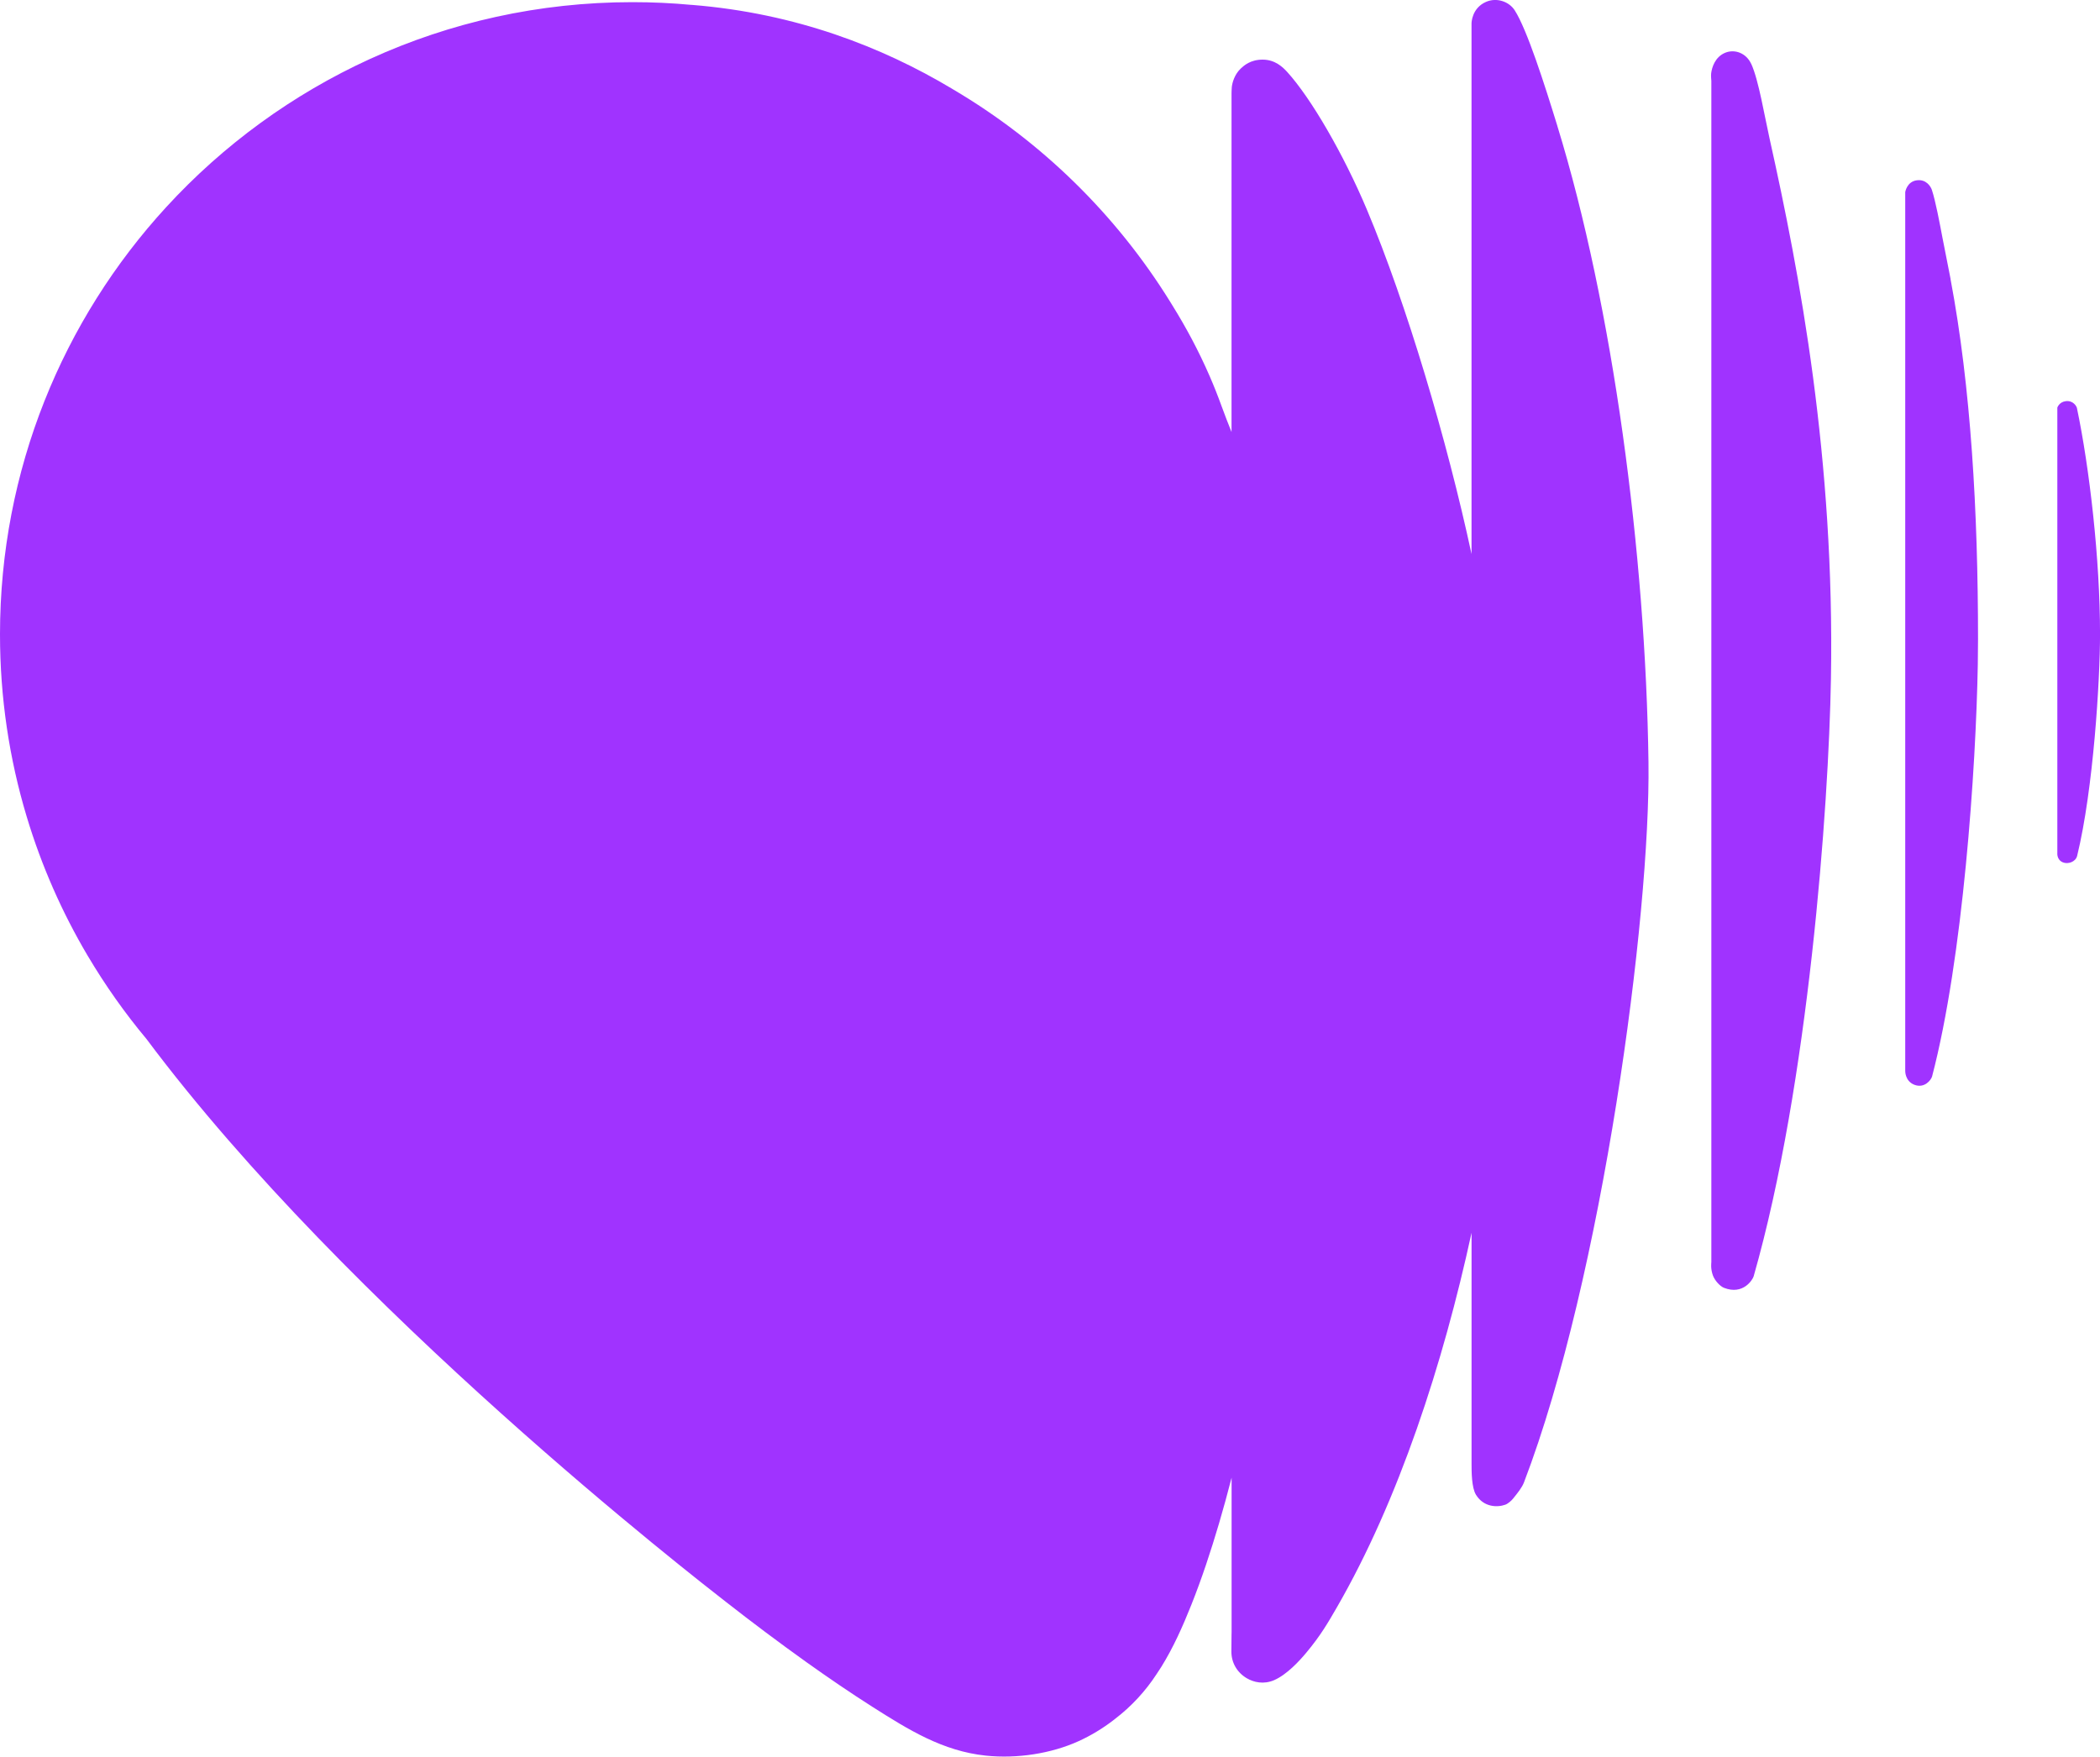 <svg xmlns="http://www.w3.org/2000/svg" id="Ebene_2" viewBox="0 0 574.36 480.51"><g id="Layer_1"><g><path d="M425.94,34.43c-3.5-11.37-8.31-26.41-11.66-31.61-1.52-2.37-4.91-3.6-7.86-2.3-3.92,1.72-3.95,5.79-3.95,5.88V151.56c-6.66-30.99-17.77-68.45-28.63-94.25-6.38-15.16-15.32-30.52-21.78-37.62-1.16-1.27-3.28-3.39-6.74-3.38-3.36,0-5.14,1.67-5.94,2.41-1.72,1.61-2.35,3.87-2.48,5.11-.04,.38-.07,1.67-.07,1.67V118.18c-.92-2.29-1.82-4.6-2.67-6.94-1.05-2.9-2.15-5.68-3.3-8.32-3.11-7.16-6.54-13.45-10.01-19.07-.27-.45-.55-.9-.83-1.35-14.77-23.81-35.15-43.77-59.31-58.03-.18-.12-.37-.22-.55-.33C241.38,12.93,217.73,3.62,189.28,1.34c-.04,0-.08,0-.12,0-5.34-.5-10.74-.75-16.21-.75-25.56,0-49.83,5.54-71.67,15.5-21.26,9.7-40.23,23.57-55.83,40.58C17.23,87.44,0,128.48,0,173.53c0,17.34,2.55,34.09,7.31,49.89,4.04,13.43,9.66,26.17,16.66,38,.02,.02,.02,.05,.04,.06,4.75,8.02,10.12,15.63,16.06,22.74,55.23,73.95,150.63,147.84,158.38,153.9,7.26,5.68,14.63,11.21,22.13,16.57,5.91,4.21,11.9,8.31,18.03,12.21,9.81,6.23,19.2,12.12,31.04,13.35,8.48,.88,17.85-.54,25.38-3.97,3.33-1.52,6.44-3.4,9.31-5.59,.16-.12,.31-.23,.46-.35,.05-.04,.11-.09,.16-.13,4.45-3.4,8.3-7.55,11.37-12.26,.43-.64,.86-1.28,1.27-1.94,3.32-5.34,5.9-11.15,8.22-16.97,2.9-7.28,5.35-14.73,7.57-22.24,1.23-4.18,2.38-8.38,3.46-12.59v42.2s-.03,.36-.06,5.34c-.02,3.05,1.55,5.75,4.18,7.31,1.96,1.16,4.68,1.76,7.5,.55,3.47-1.5,6.94-5.27,8.84-7.56,3.85-4.61,5.88-8.11,8.31-12.32,16.98-29.42,29.09-66.76,36.86-102.51v63.23c0,2.09,0,6.46,1.2,8.43,2.15,3.49,5.9,3.49,8.02,2.73,.76-.27,1.69-1.12,2.11-1.64,1.27-1.57,2.47-3.05,3.01-4.47,21.42-56,34.62-154.87,34.05-196.99-.77-56.91-9.72-124.69-24.94-174.09Z" fill="#a033ff"></path><path d="M478.97,17.49c-1.39-3.02-4.53-4.11-7.1-3.07-2.82,1.15-3.66,4.05-3.86,5.63-.09,.69,.05,2.06,.05,2.06V345.3s-.27,1.8,.46,3.68c.54,1.39,1.95,2.89,2.99,3.3,5.27,2.08,7.87-2.27,8.12-3.14,15.01-52.53,20.53-128.33,21.14-163.44,1.05-60.14-8.52-110.77-16.78-147.78-1.38-6.16-3-16.05-5.01-20.43Z" fill="#a033ff"></path><path d="M533.5,76.36c-.68-3.58-1.54-7.74-2.2-11.19-.82-4.29-1.91-10.17-2.93-13.24-.32-.96-1.58-2.95-4.11-2.61-2.75,.36-3.17,3.23-3.17,3.23v240.36s-.11,2.8,2.48,3.82c2.81,1.1,4.63-1.36,4.87-2.29,8.45-32.31,12-84.18,12.5-112.75v-.08c.04-2.41,.06-4.68,.06-6.75,0-34.98-1.96-69.02-7.5-98.4,0-.03,0-.06-.02-.09Z" fill="#a033ff"></path><path d="M568.01,111.48c-.04-.2-.9-2.01-3.02-1.74-1.81,.23-2.3,1.76-2.3,1.76v121.85s-.2,1.82,1.5,2.54c1.4,.59,3.51-.1,3.92-1.77,4.45-18.21,6.26-48.07,6.26-60.69,0-20.31-2.85-45.35-6.35-61.96Z" fill="#a033ff"></path></g></g></svg>